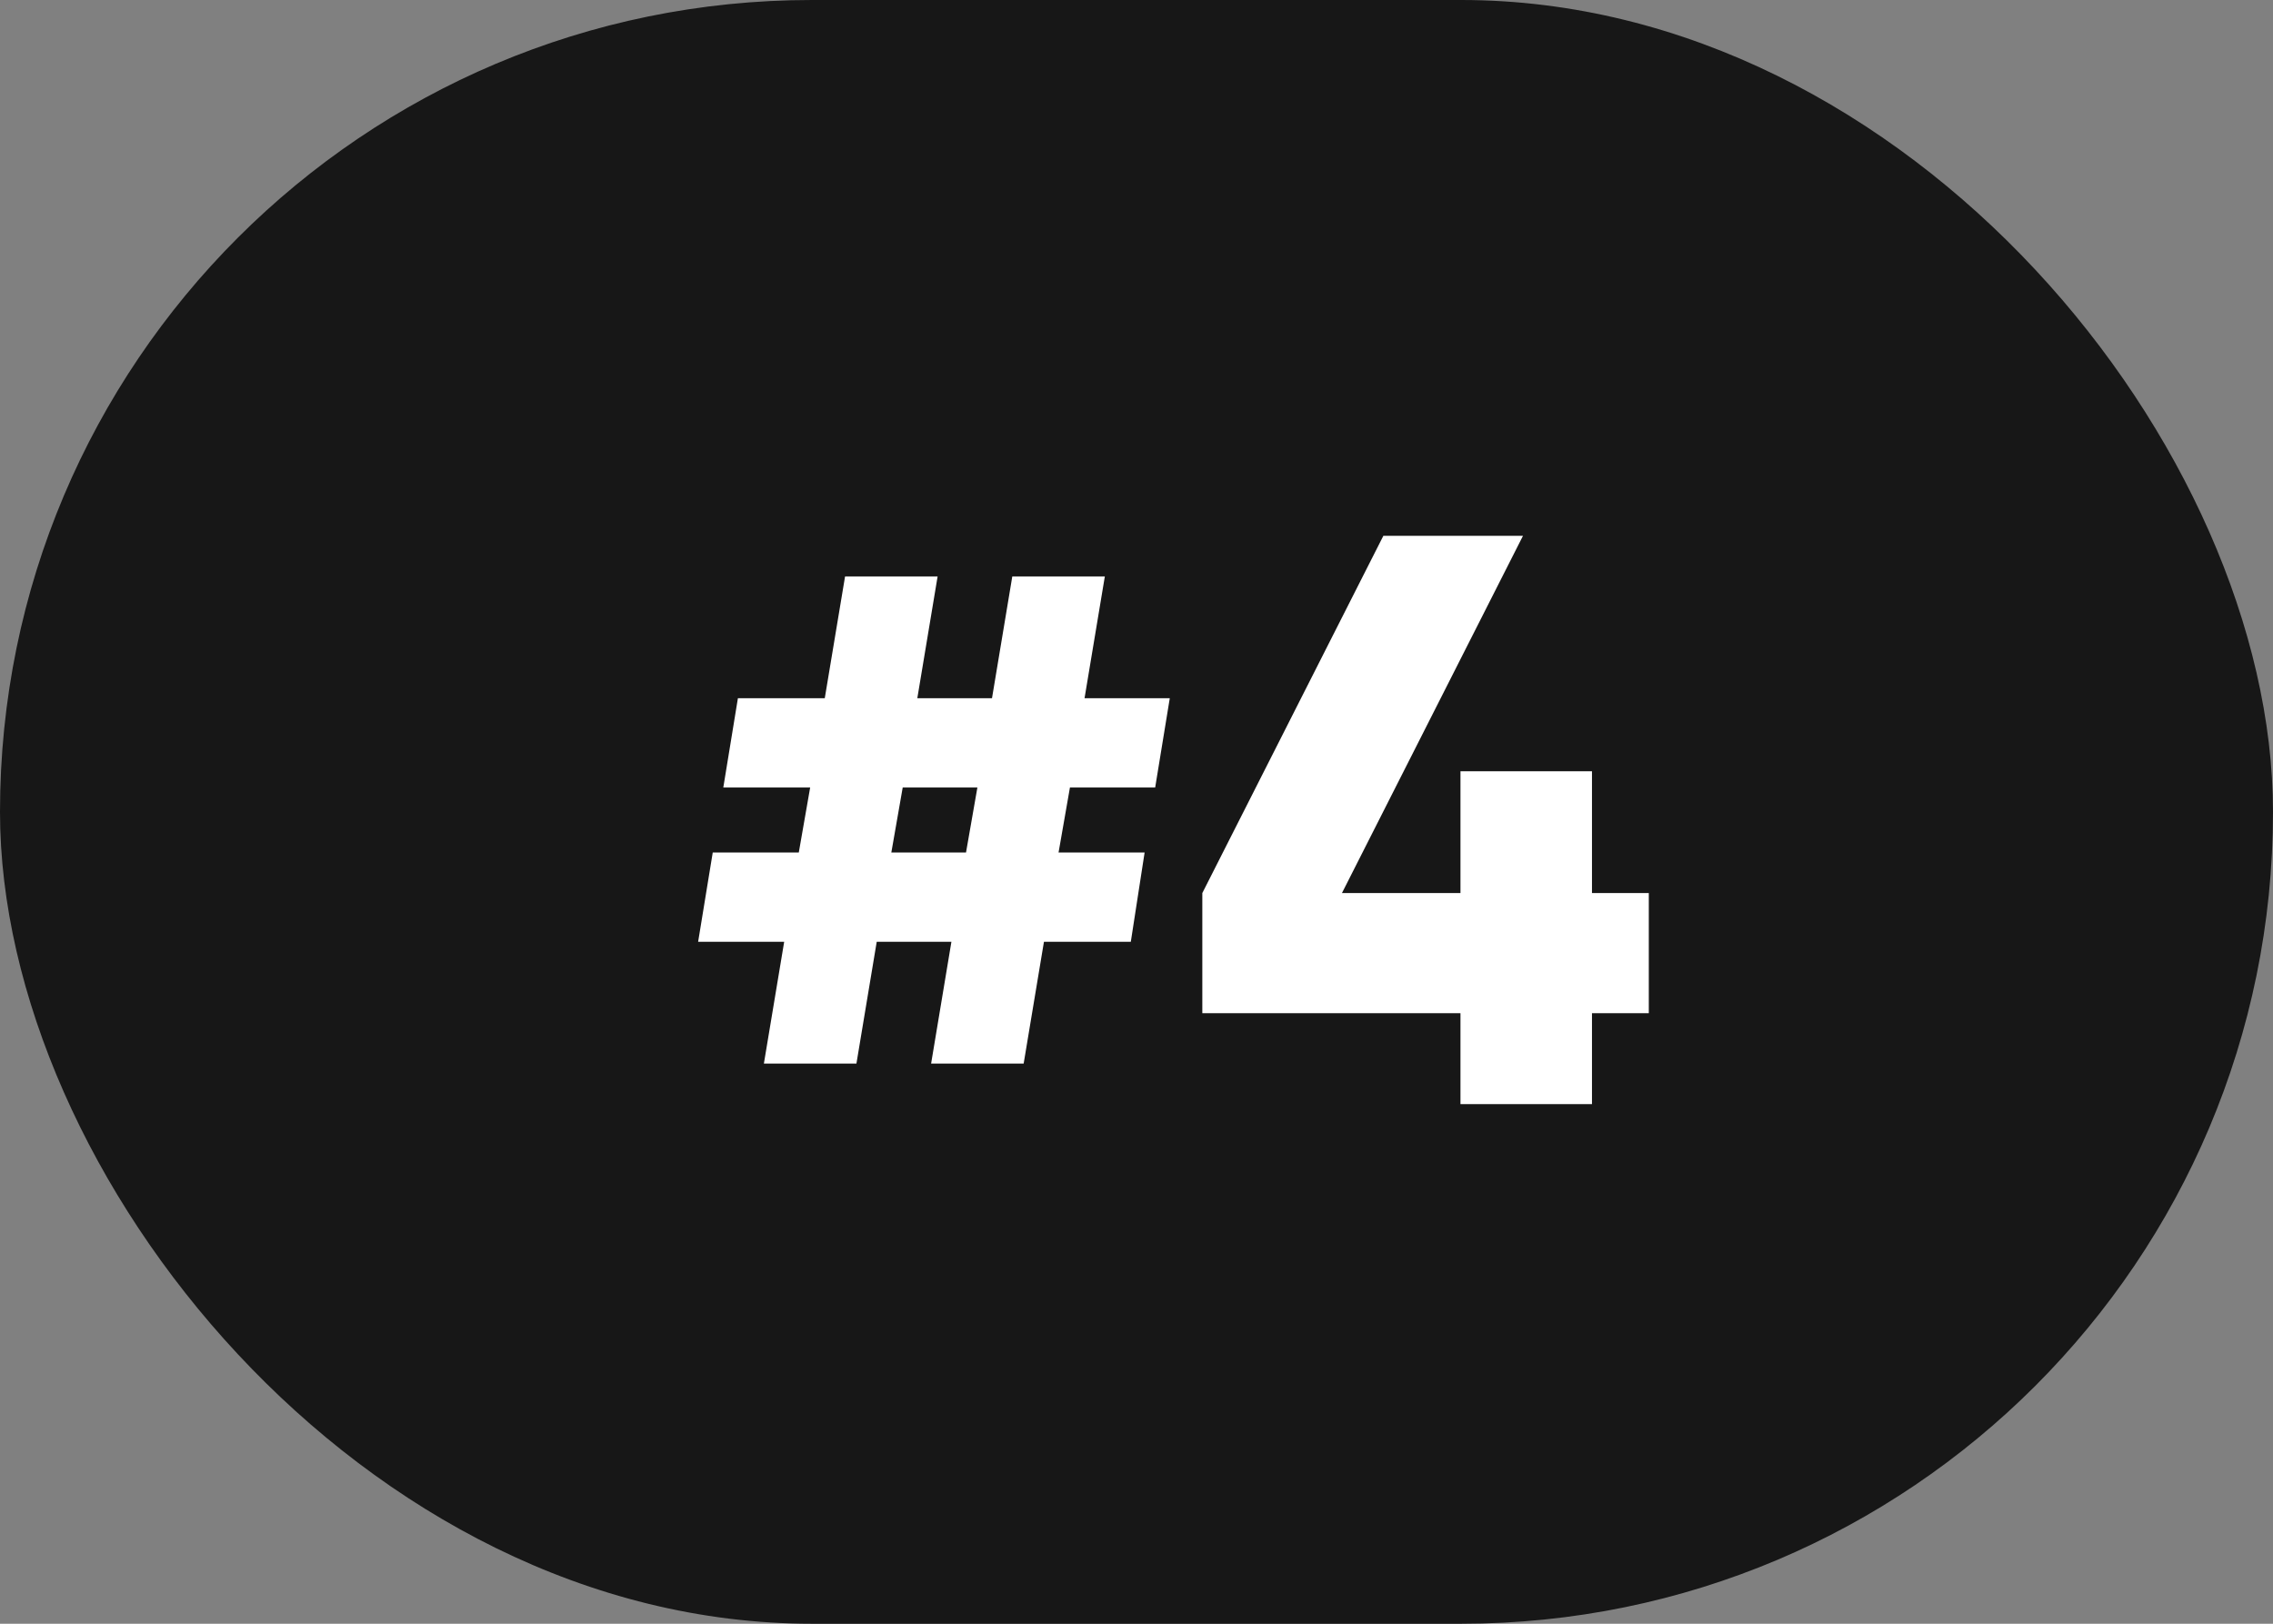 <?xml version="1.0" encoding="UTF-8"?> <svg xmlns="http://www.w3.org/2000/svg" width="70" height="50" viewBox="0 0 70 50" fill="none"><rect x="0" y="0" width="70" height="50" fill="#808080" stroke="none"/> <rect width="70" height="50" rx="25" fill="#171717"></rect> <path d="M35.575 24.25H32.95L32.6 26.25H35.25L34.825 29H32.15L31.525 32.75H28.675L29.3 29H27L26.375 32.75H23.525L24.15 29H21.5L21.95 26.25H24.6L24.95 24.25H22.275L22.725 21.5H25.4L26.025 17.75H28.875L28.25 21.5H30.55L31.175 17.75H34.025L33.4 21.5H36.025L35.575 24.25ZM29.75 26.25L30.1 24.25H27.8L27.45 26.25H29.75ZM50.777 27.5V31.2H49.027V34H44.977V31.2H37.027V27.5L42.602 16.5H46.902L41.327 27.5H44.977V23.75H49.027V27.5H50.777Z" fill="white"></path> </svg> 